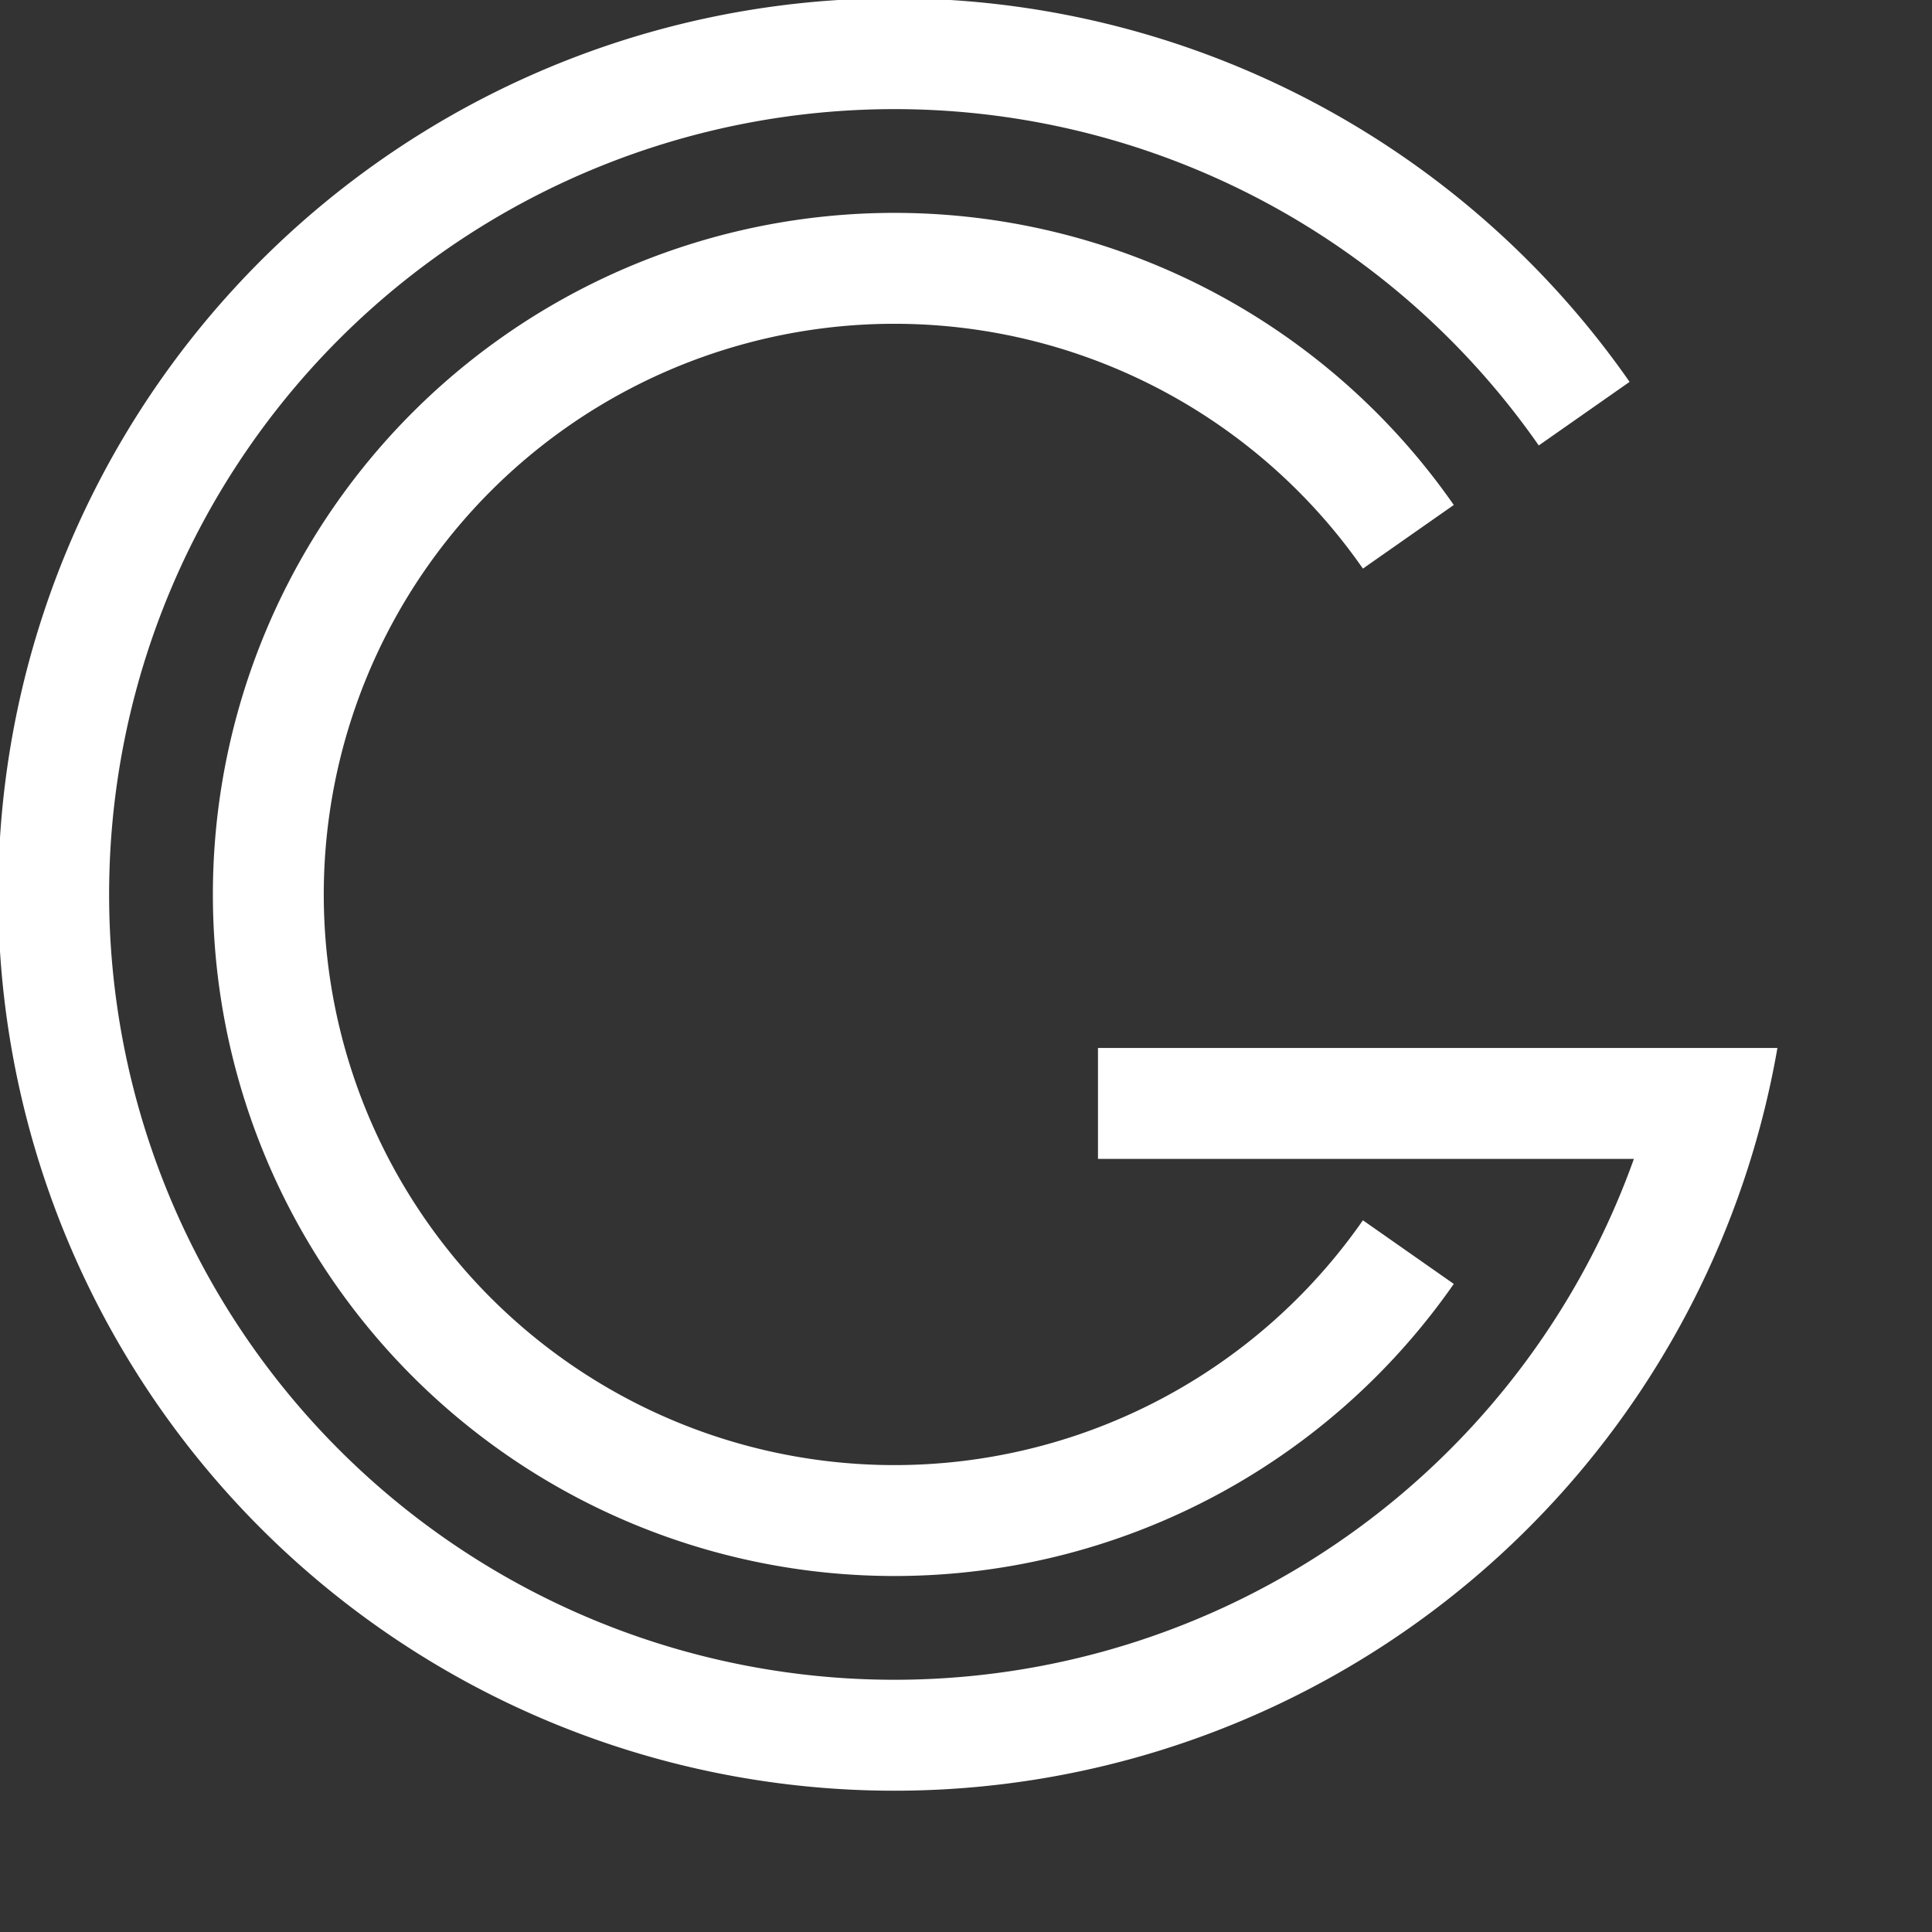 <?xml version='1.0' encoding='UTF-8'?>
<svg version="1.1" id="Layer_1" xmlns="http://www.w3.org/2000/svg" xmlns:xlink="http://www.w3.org/1999/xlink" viewBox="40 40 540 540" enable-background="new 0 0 864 864" xml:space="preserve">
  <rect x="40" y="40" width="540" height="540" fill="#333333" stroke="none"/>
  <g transform="translate(290,290)">
   <path stroke="white" fill="white" fill-opacity="1.0" d="M 246.20 43.41 A 250 250 0 1 1 204.78 -143.39 L 180.21 -126.19 A 220 220 0 1 0 207.39 73.41 l -150 0 l 0 -30 Z"></path>
   <path stroke="white" fill="white" fill-opacity="1.0" d="M 155.64 -108.98 A 190 190 0 1 0 155.64 108.98 L 131.06 91.77 A 160 160 0 1 1 131.06 -91.77 Z"></path>
  </g>
</svg>
